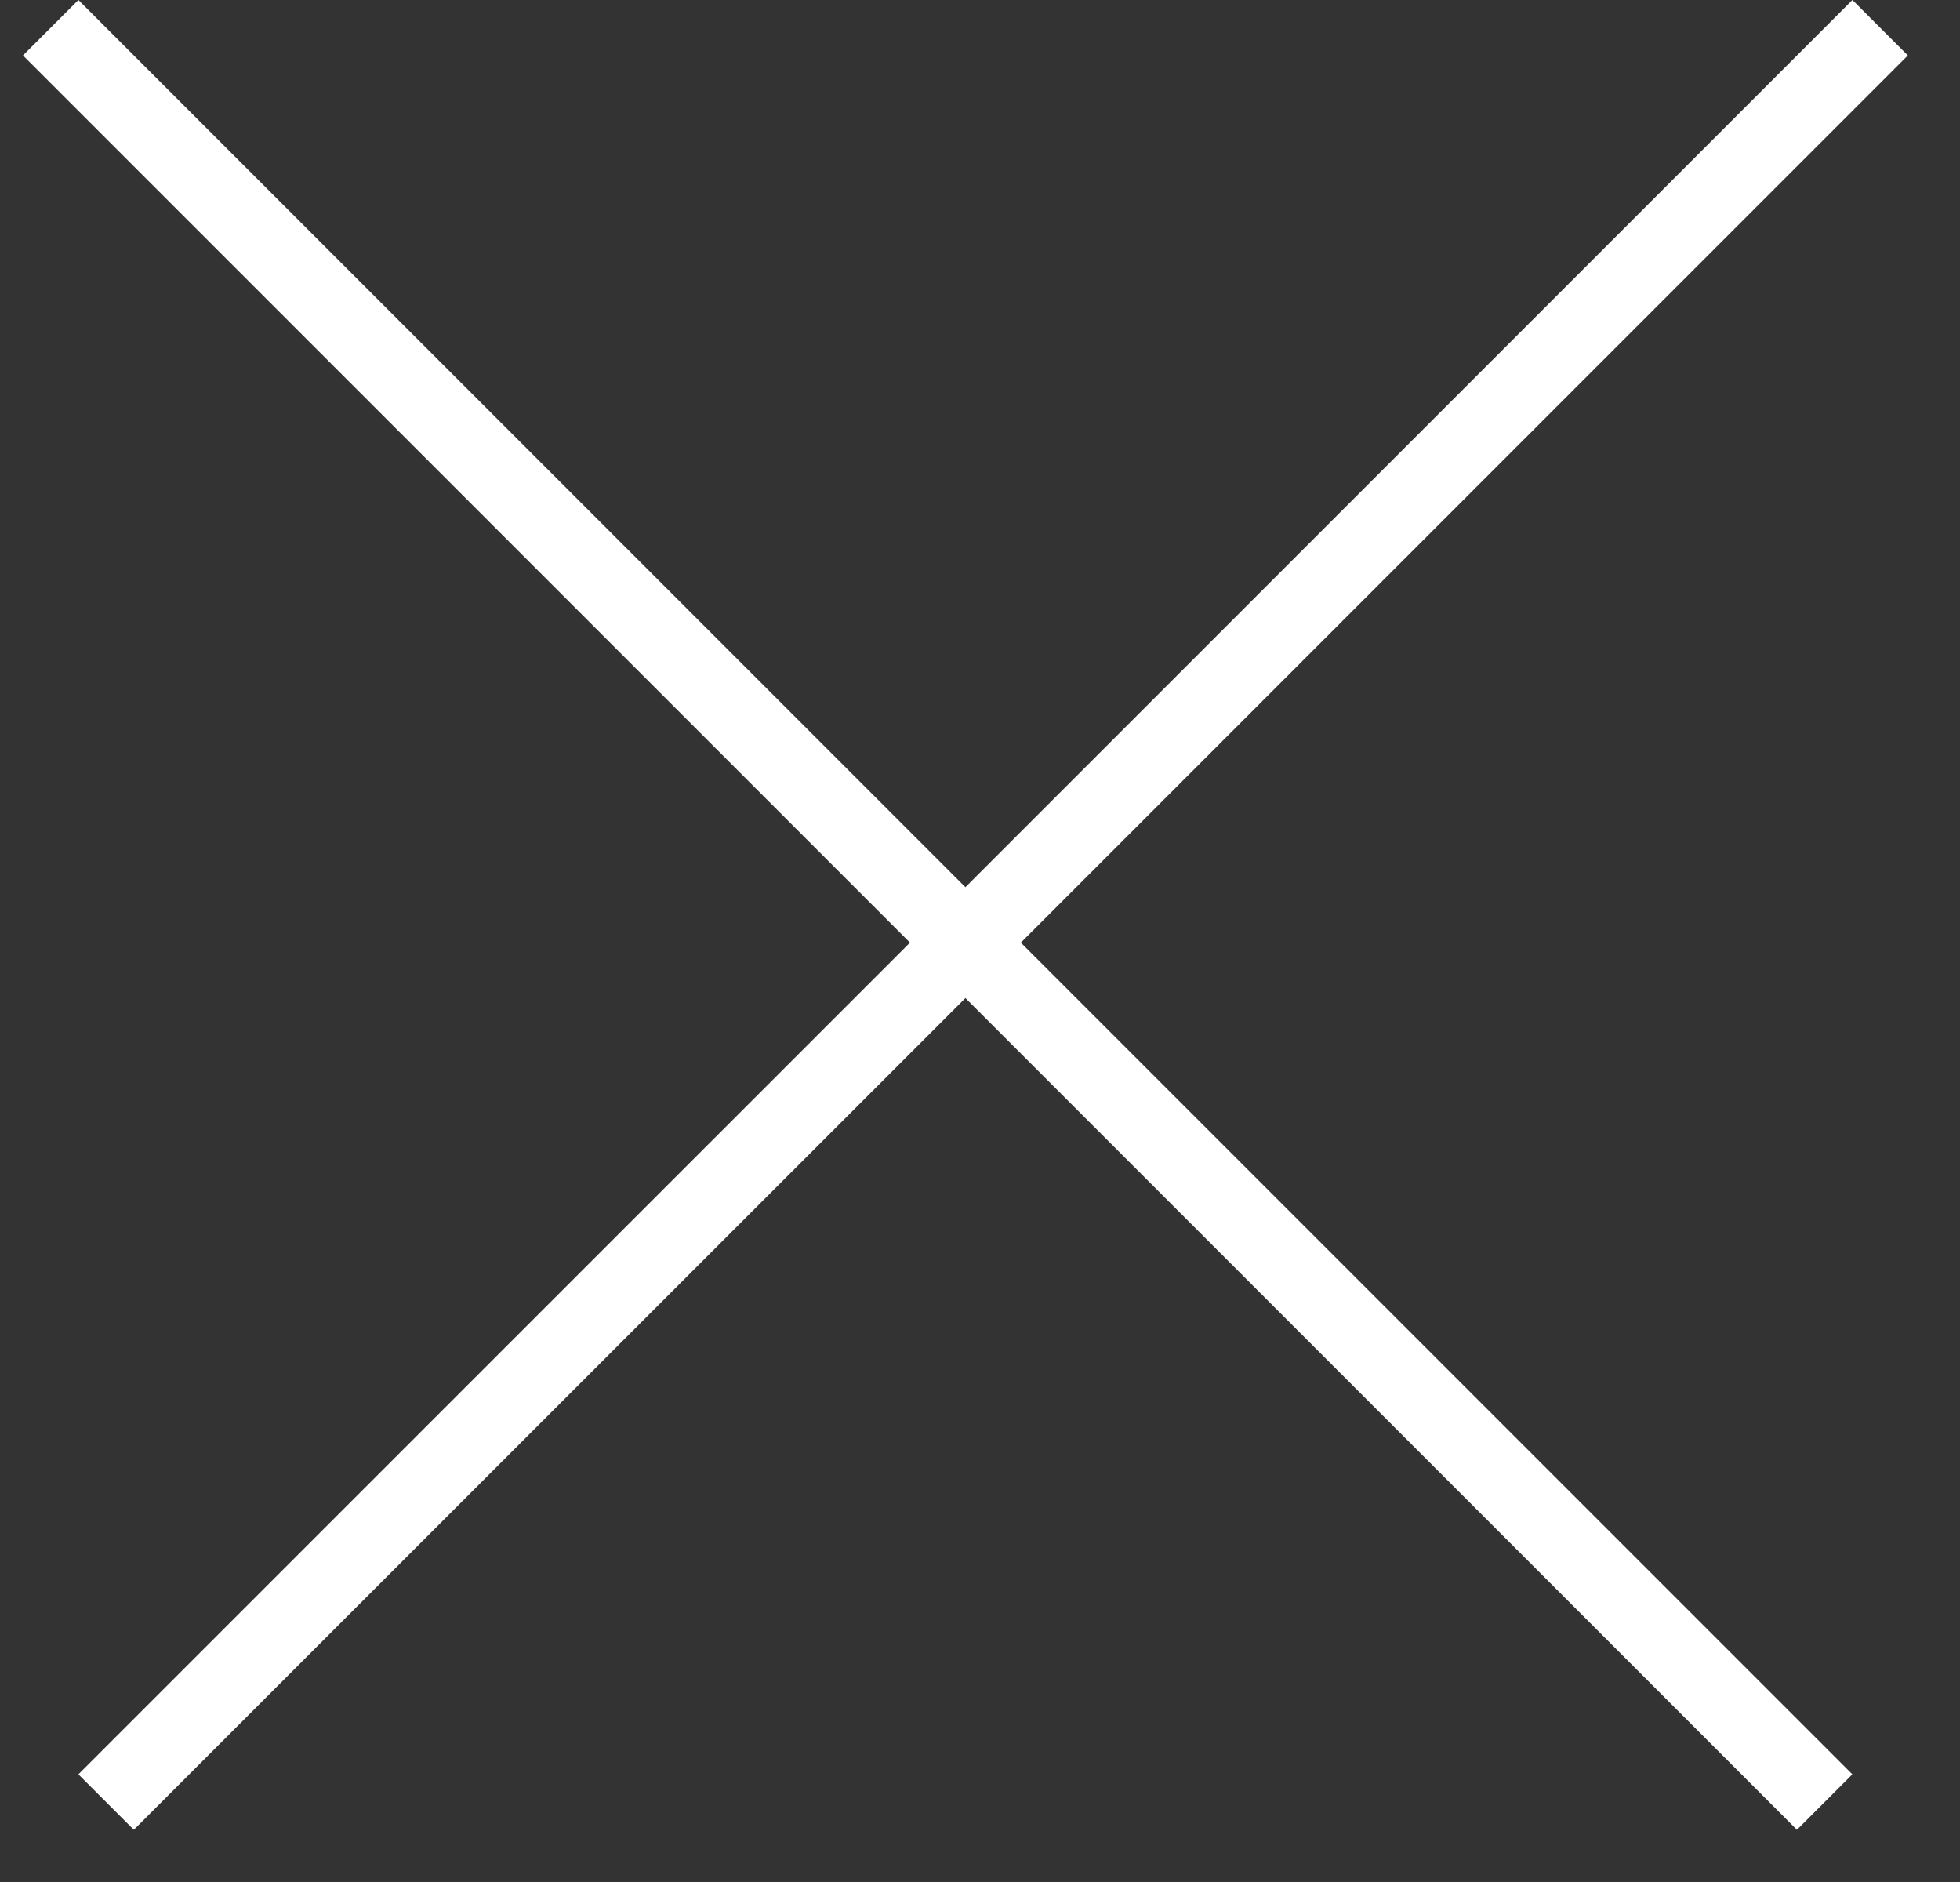 <svg width="25" height="24" viewBox="0 0 25 24" fill="none" xmlns="http://www.w3.org/2000/svg">
<rect x="0" y="0" width="25" height="24" fill="#333333" stroke="none"/>
<path d="M1.707 23.334L1 22.627L23.628 7.7486e-07L24.335 0.707L1.707 23.334Z" fill="white"/>
<path d="M22.92 23.334L23.627 22.627L1 7.7486e-07L0.293 0.707L22.92 23.334Z" fill="white"/>
</svg>
